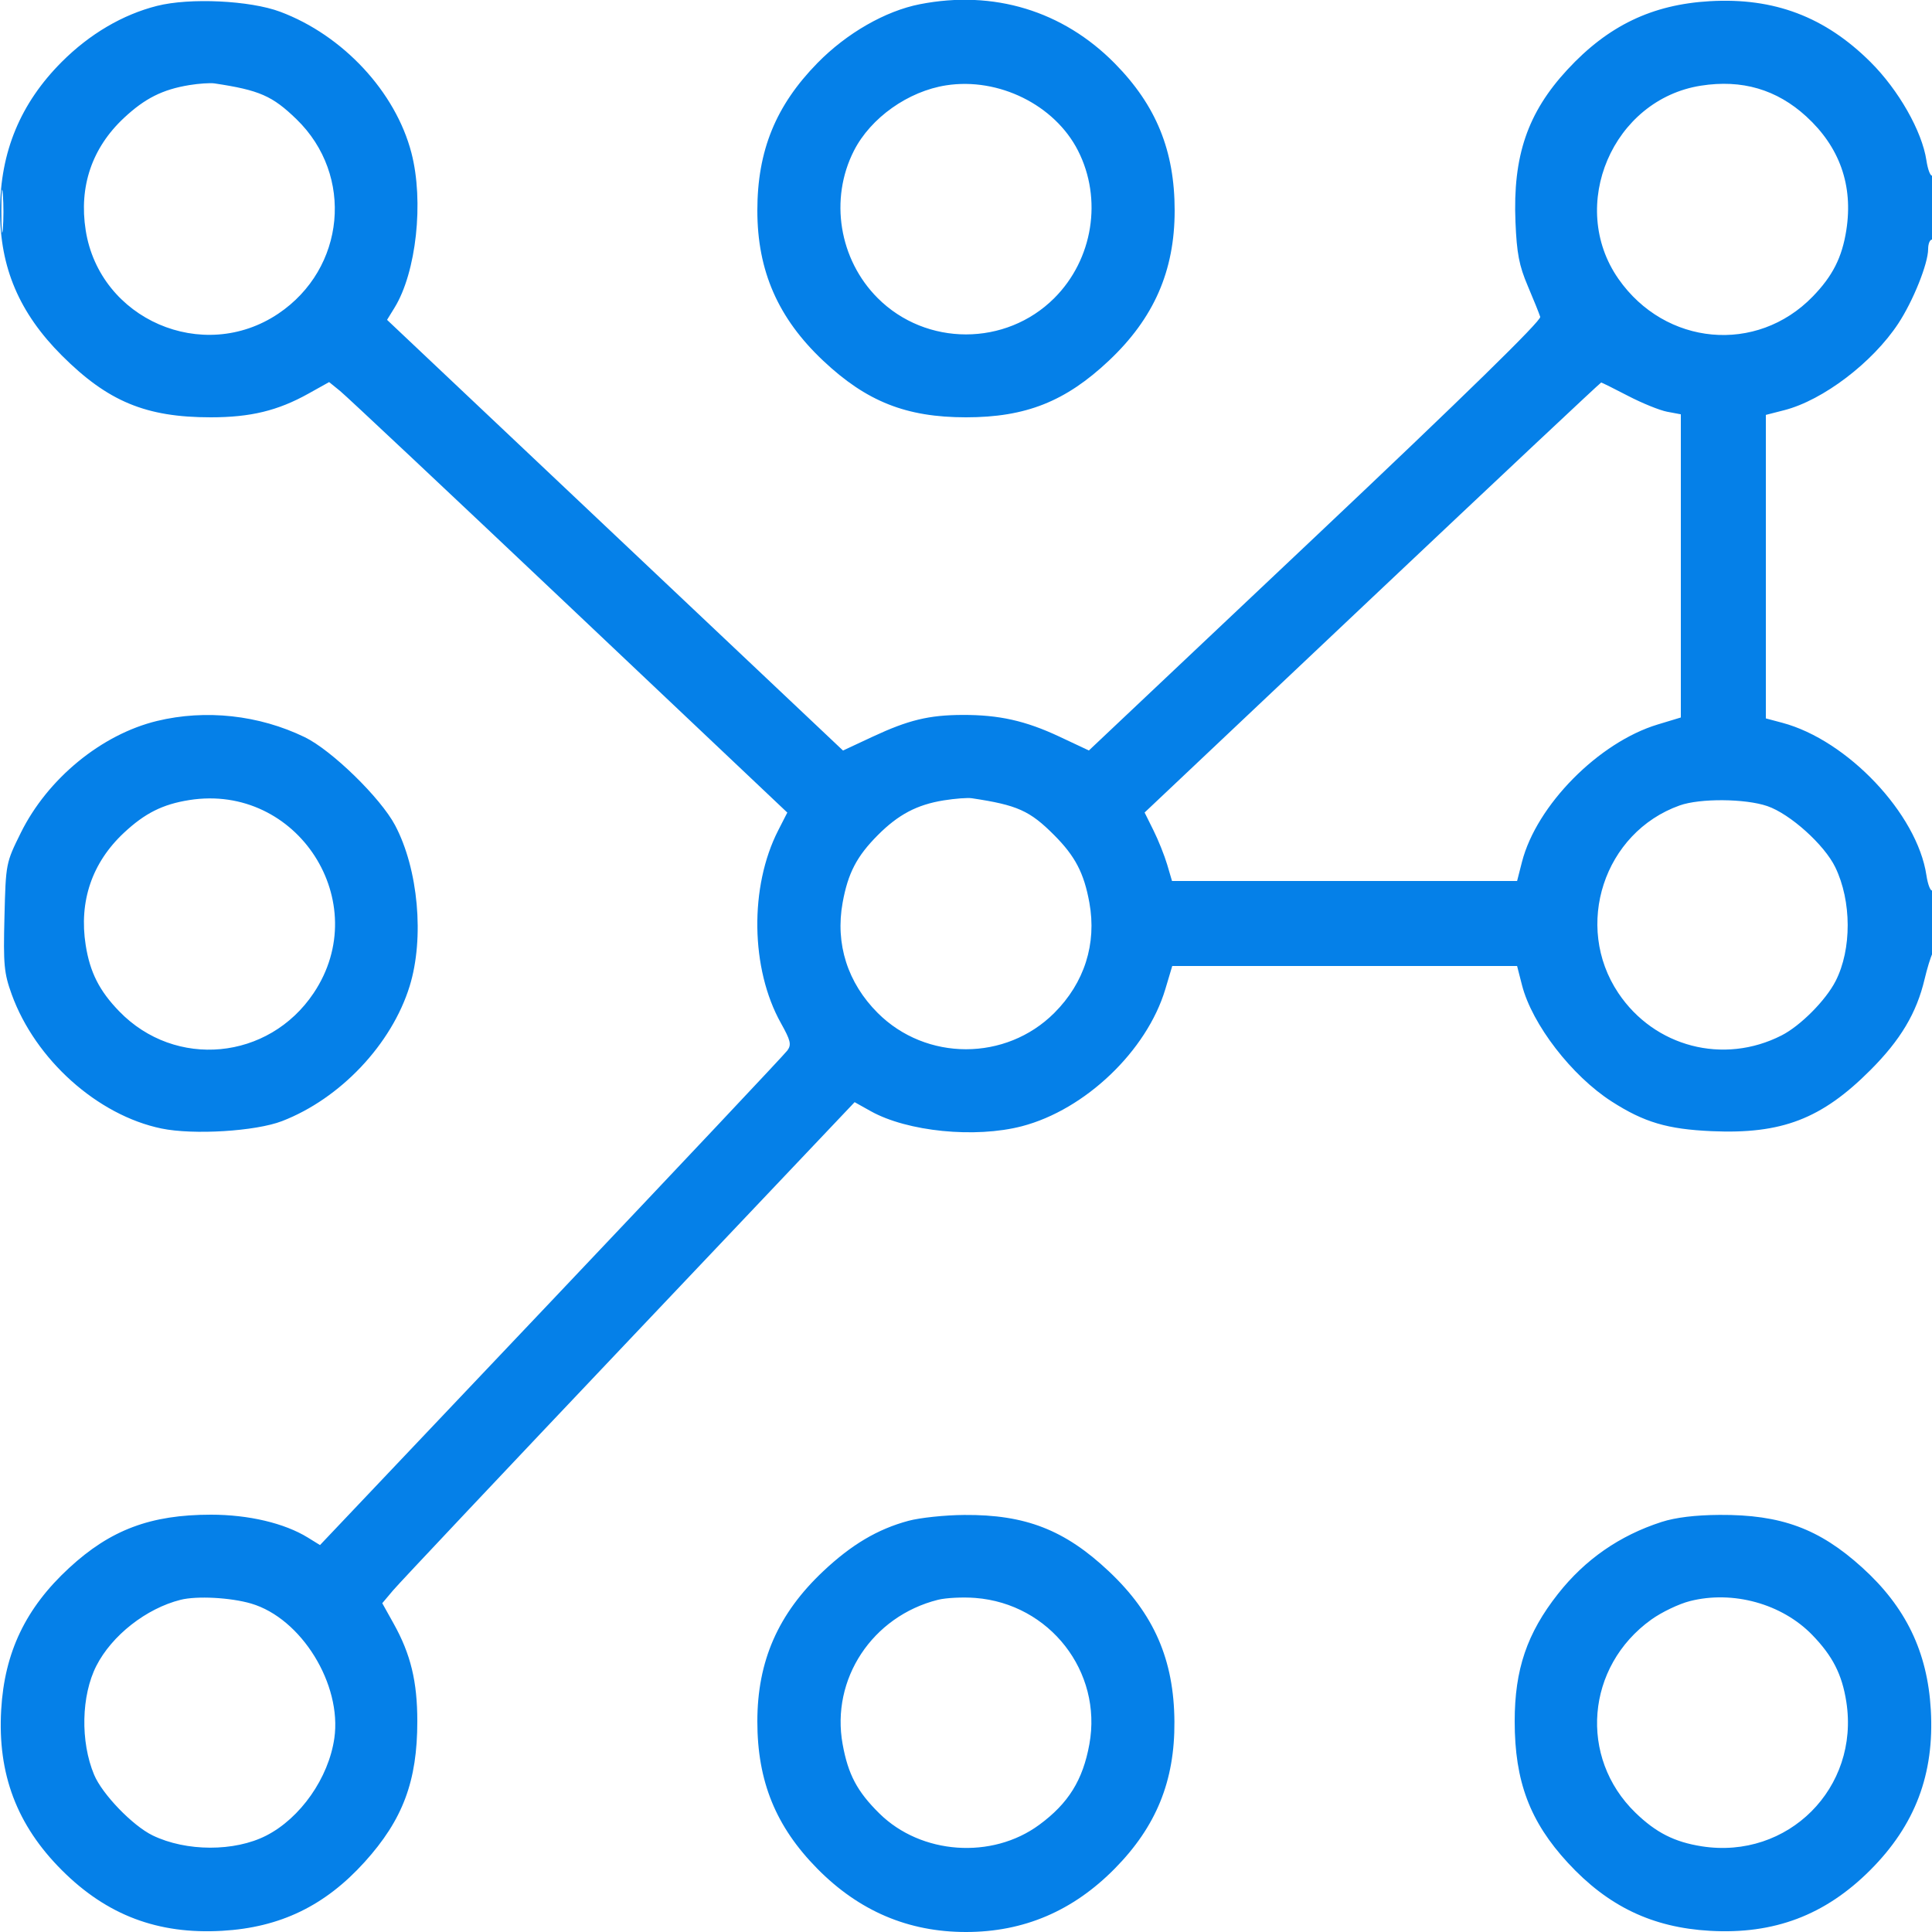 <svg xmlns="http://www.w3.org/2000/svg" width="65" height="65" viewBox="0 0 65 65" fill="none"><g clip-path="url(#clip0_1270_14430)"><path fill-rule="evenodd" clip-rule="evenodd" d="M5.282 0.198C4.127 0.49 3.017 1.143 2.08 2.08C0.687 3.473 0.006 5.115 0.002 7.09C-0.002 9 0.651 10.532 2.08 11.96C3.629 13.508 4.909 14.04 7.089 14.04C8.43 14.04 9.346 13.818 10.379 13.242L11.073 12.855L11.443 13.155C11.647 13.32 15.115 16.579 19.151 20.397L26.488 27.338L26.182 27.937C25.211 29.835 25.25 32.594 26.273 34.422C26.599 35.006 26.633 35.145 26.491 35.341C26.4 35.468 22.824 39.264 18.546 43.777L10.766 51.982L10.356 51.729C9.57 51.245 8.364 50.96 7.099 50.96C5.068 50.96 3.715 51.468 2.323 52.754C0.864 54.101 0.151 55.59 0.04 57.525C-0.085 59.685 0.566 61.406 2.08 62.92C3.594 64.434 5.315 65.085 7.475 64.96C9.425 64.848 10.933 64.12 12.265 62.648C13.554 61.223 14.04 59.927 14.04 57.911C14.04 56.572 13.818 55.655 13.245 54.627L12.861 53.938L13.223 53.508C13.422 53.271 16.998 49.478 21.169 45.08L28.753 37.081L29.295 37.384C30.528 38.073 32.808 38.3 34.38 37.891C36.509 37.336 38.584 35.355 39.205 33.283L39.439 32.5H45.24H51.041L51.206 33.144C51.544 34.463 52.881 36.197 54.224 37.059C55.315 37.759 56.097 37.991 57.59 38.057C59.944 38.161 61.283 37.647 62.92 36.01C63.942 34.989 64.482 34.082 64.752 32.938C64.834 32.59 64.952 32.203 65.015 32.079C65.165 31.784 65.165 29.863 65.014 29.956C64.951 29.995 64.86 29.766 64.812 29.446C64.502 27.381 62.157 24.901 59.962 24.317L59.41 24.17V19.065V13.959L60.03 13.8C61.333 13.466 63.002 12.197 63.866 10.884C64.366 10.125 64.87 8.867 64.87 8.38C64.87 8.204 64.928 8.06 65 8.06C65.077 8.06 65.13 7.602 65.13 6.947C65.13 6.332 65.078 5.867 65.014 5.906C64.951 5.945 64.86 5.716 64.812 5.396C64.665 4.415 63.875 3.026 62.93 2.086C61.4 0.564 59.687 -0.085 57.525 0.04C55.583 0.152 54.104 0.862 52.735 2.341C51.392 3.791 50.895 5.249 50.986 7.465C51.03 8.526 51.109 8.936 51.4 9.62C51.598 10.085 51.786 10.553 51.819 10.66C51.858 10.788 49.264 13.324 44.257 18.052L36.634 25.249L35.64 24.782C34.501 24.248 33.611 24.049 32.385 24.053C31.251 24.057 30.563 24.224 29.358 24.786L28.362 25.251L20.692 18.006L13.022 10.761L13.273 10.353C14.007 9.162 14.267 6.775 13.841 5.14C13.306 3.086 11.536 1.184 9.425 0.395C8.409 0.015 6.383 -0.081 5.282 0.198ZM30.947 0.142C29.788 0.369 28.486 1.116 27.505 2.117C26.099 3.551 25.48 5.07 25.48 7.083C25.48 9.114 26.178 10.707 27.694 12.135C29.153 13.51 30.49 14.04 32.5 14.04C34.51 14.04 35.847 13.51 37.306 12.135C38.822 10.707 39.52 9.114 39.52 7.083C39.52 5.072 38.899 3.547 37.505 2.133C35.761 0.364 33.428 -0.345 30.947 0.142ZM6.37 2.863C5.467 3.011 4.874 3.31 4.168 3.97C3.095 4.974 2.652 6.274 2.883 7.747C3.354 10.746 6.83 12.253 9.36 10.555C11.624 9.035 11.92 5.899 9.977 4.013C9.164 3.224 8.726 3.033 7.215 2.806C7.072 2.785 6.692 2.81 6.37 2.863ZM31.833 2.871C30.556 3.069 29.295 3.962 28.73 5.07C27.901 6.696 28.228 8.728 29.529 10.029C31.158 11.658 33.842 11.658 35.471 10.029C36.773 8.727 37.099 6.696 36.267 5.065C35.484 3.53 33.599 2.597 31.833 2.871ZM57.228 2.882C54.258 3.346 52.731 6.921 54.451 9.383C56.027 11.639 59.102 11.919 60.987 9.977C61.657 9.287 61.973 8.663 62.117 7.747C62.353 6.242 61.897 4.948 60.767 3.915C59.775 3.009 58.604 2.666 57.228 2.882ZM0.046 7.085C0.046 7.729 0.068 8.008 0.095 7.706C0.122 7.405 0.123 6.878 0.096 6.536C0.069 6.195 0.047 6.442 0.046 7.085ZM46.167 20.103L38.509 27.336L38.807 27.936C38.971 28.265 39.178 28.784 39.268 29.087L39.431 29.64H45.236H51.041L51.205 28.999C51.694 27.093 53.783 24.977 55.77 24.375L56.55 24.139V19.039V13.939L56.092 13.853C55.84 13.806 55.247 13.565 54.774 13.319C54.3 13.072 53.893 12.87 53.869 12.87C53.845 12.87 50.379 16.125 46.167 20.103ZM5.282 24.256C3.414 24.709 1.601 26.197 0.701 28.017C0.197 29.036 0.195 29.048 0.15 30.848C0.109 32.46 0.136 32.742 0.394 33.455C1.189 35.648 3.279 37.521 5.43 37.967C6.505 38.19 8.599 38.062 9.49 37.718C11.45 36.962 13.178 35.133 13.782 33.178C14.283 31.556 14.073 29.24 13.292 27.765C12.804 26.843 11.157 25.238 10.248 24.799C8.711 24.055 6.92 23.86 5.282 24.256ZM6.37 26.917C5.473 27.059 4.877 27.357 4.168 28.02C3.095 29.024 2.652 30.324 2.883 31.797C3.027 32.713 3.343 33.337 4.013 34.027C5.899 35.971 9.038 35.674 10.553 33.41C12.595 30.36 10.006 26.342 6.37 26.917ZM31.748 26.928C30.85 27.073 30.223 27.404 29.531 28.099C28.825 28.808 28.529 29.376 28.349 30.37C28.098 31.754 28.515 33.065 29.529 34.079C31.158 35.708 33.842 35.708 35.471 34.079C36.485 33.065 36.902 31.754 36.651 30.37C36.471 29.376 36.175 28.808 35.469 28.099C34.646 27.273 34.229 27.086 32.695 26.856C32.552 26.834 32.126 26.867 31.748 26.928ZM56.511 27.098C53.961 28.007 52.934 31.149 54.447 33.41C55.663 35.227 57.988 35.831 59.94 34.835C60.575 34.511 61.427 33.654 61.758 33.005C62.303 31.937 62.298 30.317 61.746 29.178C61.38 28.42 60.223 27.38 59.456 27.119C58.713 26.866 57.192 26.855 56.511 27.098ZM30.564 51.166C29.529 51.444 28.648 51.966 27.694 52.865C26.178 54.293 25.48 55.886 25.48 57.917C25.48 59.928 26.101 61.453 27.495 62.867C28.902 64.294 30.558 65 32.5 65C34.442 65 36.098 64.294 37.505 62.867C38.903 61.449 39.527 59.913 39.512 57.92C39.498 55.839 38.824 54.295 37.306 52.865C35.826 51.471 34.5 50.953 32.44 50.969C31.794 50.973 30.949 51.062 30.564 51.166ZM55.9 51.205C54.487 51.662 53.329 52.466 52.416 53.625C51.374 54.949 50.96 56.167 50.96 57.911C50.96 59.932 51.47 61.287 52.754 62.677C54.101 64.136 55.59 64.849 57.525 64.96C59.685 65.085 61.406 64.434 62.92 62.92C64.434 61.406 65.085 59.685 64.96 57.525C64.848 55.575 64.12 54.067 62.648 52.735C61.204 51.428 59.922 50.955 57.855 50.967C57.038 50.972 56.371 51.053 55.9 51.205ZM6.075 53.824C4.921 54.114 3.765 55.02 3.242 56.045C2.733 57.044 2.7 58.595 3.166 59.709C3.44 60.365 4.462 61.424 5.136 61.751C6.267 62.298 7.89 62.301 8.955 61.758C10.108 61.17 11.056 59.816 11.248 58.483C11.51 56.668 10.138 54.446 8.45 53.95C7.759 53.747 6.623 53.686 6.075 53.824ZM31.555 53.824C29.346 54.379 27.952 56.49 28.349 58.68C28.534 59.701 28.839 60.275 29.586 61.012C30.989 62.396 33.374 62.565 34.965 61.393C35.945 60.673 36.432 59.889 36.651 58.681C37.094 56.239 35.313 53.955 32.814 53.761C32.391 53.728 31.825 53.756 31.555 53.824ZM56.856 53.867C56.487 53.96 55.902 54.24 55.556 54.489C53.356 56.067 53.105 59.126 55.023 60.987C55.713 61.657 56.337 61.973 57.253 62.117C60.153 62.571 62.571 60.153 62.117 57.253C61.972 56.331 61.657 55.713 60.969 55.004C59.951 53.956 58.302 53.5 56.856 53.867Z" fill="#0580E8"></path></g><defs><clipPath id="clip0_1270_14430"><rect width="65" height="65" fill="white"></rect></clipPath></defs></svg>